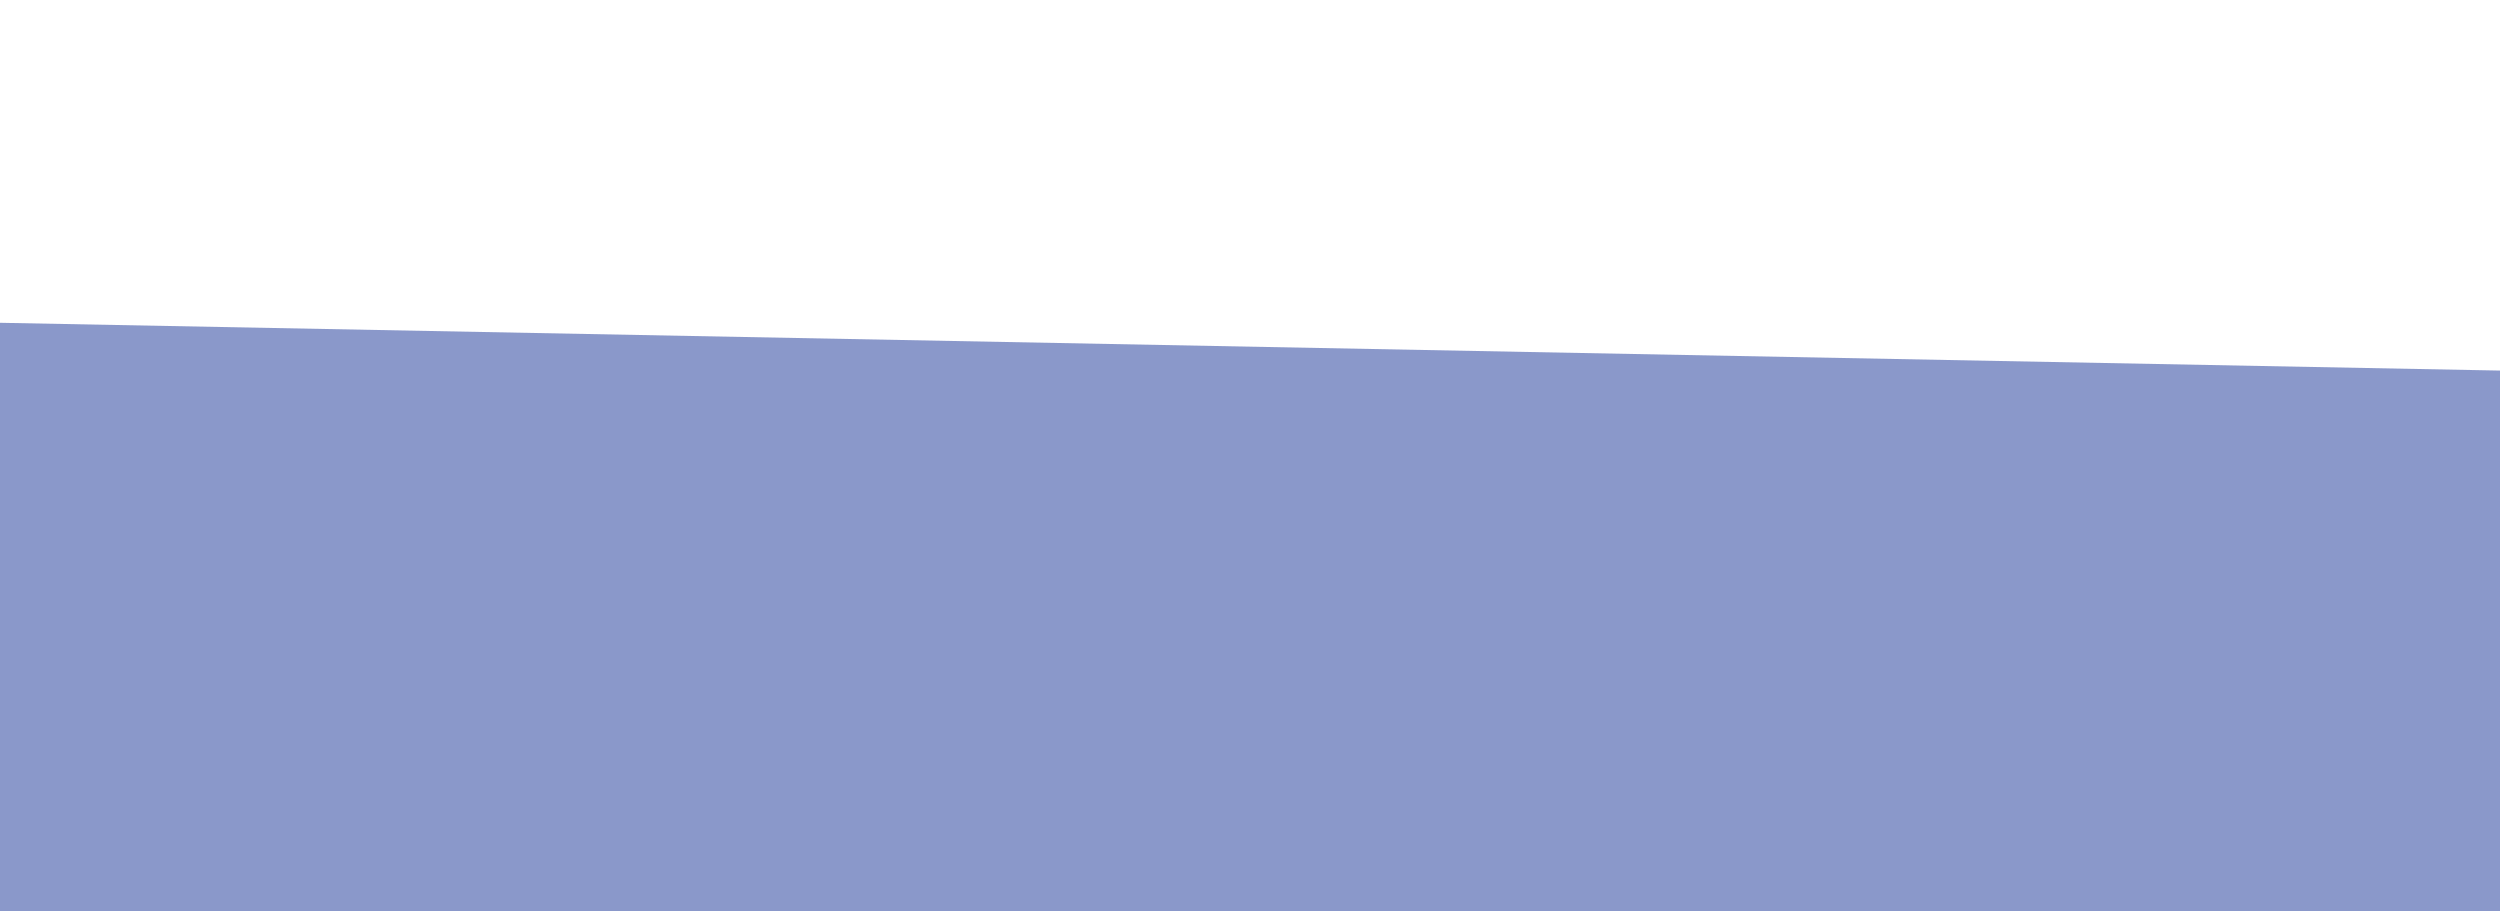 <svg version="1.2" xmlns="http://www.w3.org/2000/svg" viewBox="0 0 1920 700" width="1920" height="700">
	<title>Background-3-svg</title>
	<style>
		.s0 { fill: #8a98ca } 
	</style>
	<path id="Layer" class="s0" d="m-39.5-1127.9v290.2l-1920 129.2v-419.4z" />
	<path id="Layer" class="s0" d="m0 247.9l1920 36.7v429.2h-1920z" />
</svg>